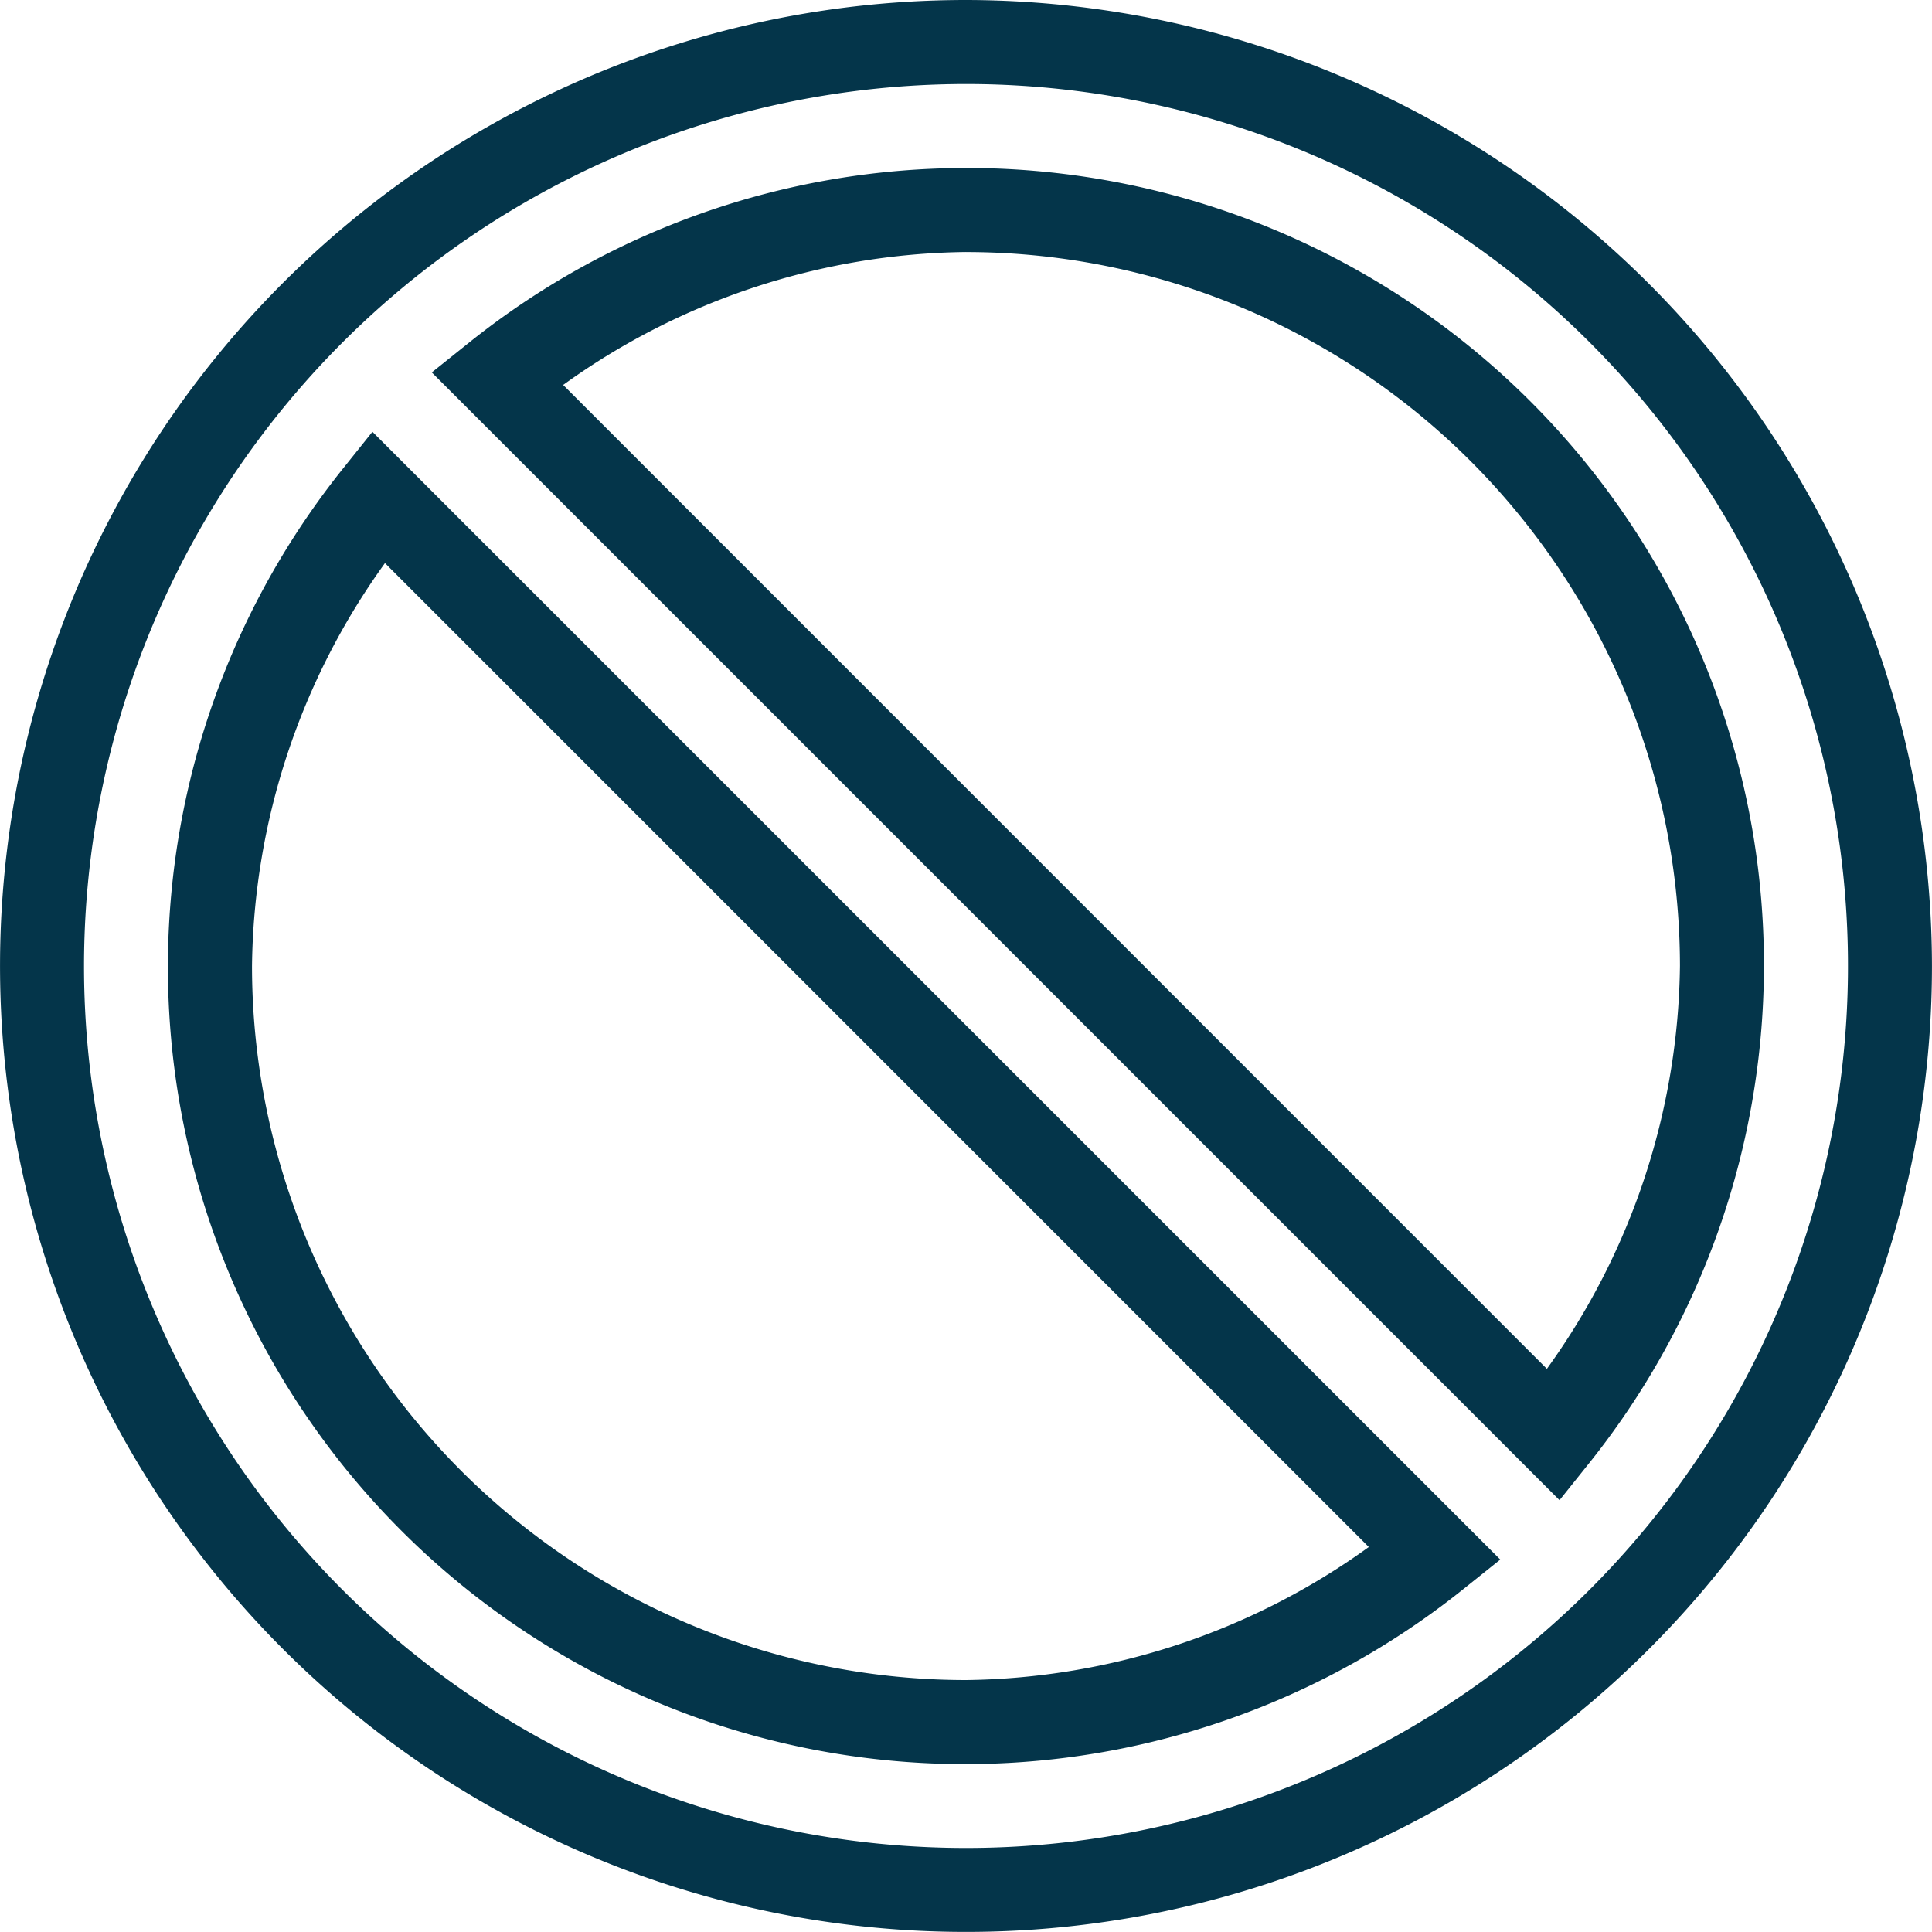 <svg id="icons8_cancel_2" xmlns="http://www.w3.org/2000/svg" width="52.27" height="52.27" viewBox="0 0 52.27 52.27">
  <path id="Path_74" data-name="Path 74" d="M46.134,20A26.134,26.134,0,1,0,72.269,46.134,26.177,26.177,0,0,0,46.134,20Zm0,2.273A23.862,23.862,0,1,1,22.273,46.134,23.875,23.875,0,0,1,46.134,22.273Zm0,2.273a21.5,21.5,0,0,0-13.462,4.738l-.99.792L62.193,60.587l.792-.99A21.565,21.565,0,0,0,46.134,24.545Zm0,2.273A19.326,19.326,0,0,1,65.451,46.134a18.991,18.991,0,0,1-3.6,10.9L35.236,30.415A18.99,18.99,0,0,1,46.134,26.818ZM30.076,31.682l-.792.99A21.565,21.565,0,0,0,59.6,62.986l.99-.792Zm.34,3.553L57.033,61.854a18.99,18.99,0,0,1-10.9,3.6A19.326,19.326,0,0,1,26.818,46.134,18.99,18.99,0,0,1,30.415,35.235Z" transform="translate(-20 -20)" fill="#04354a"/>
</svg>
